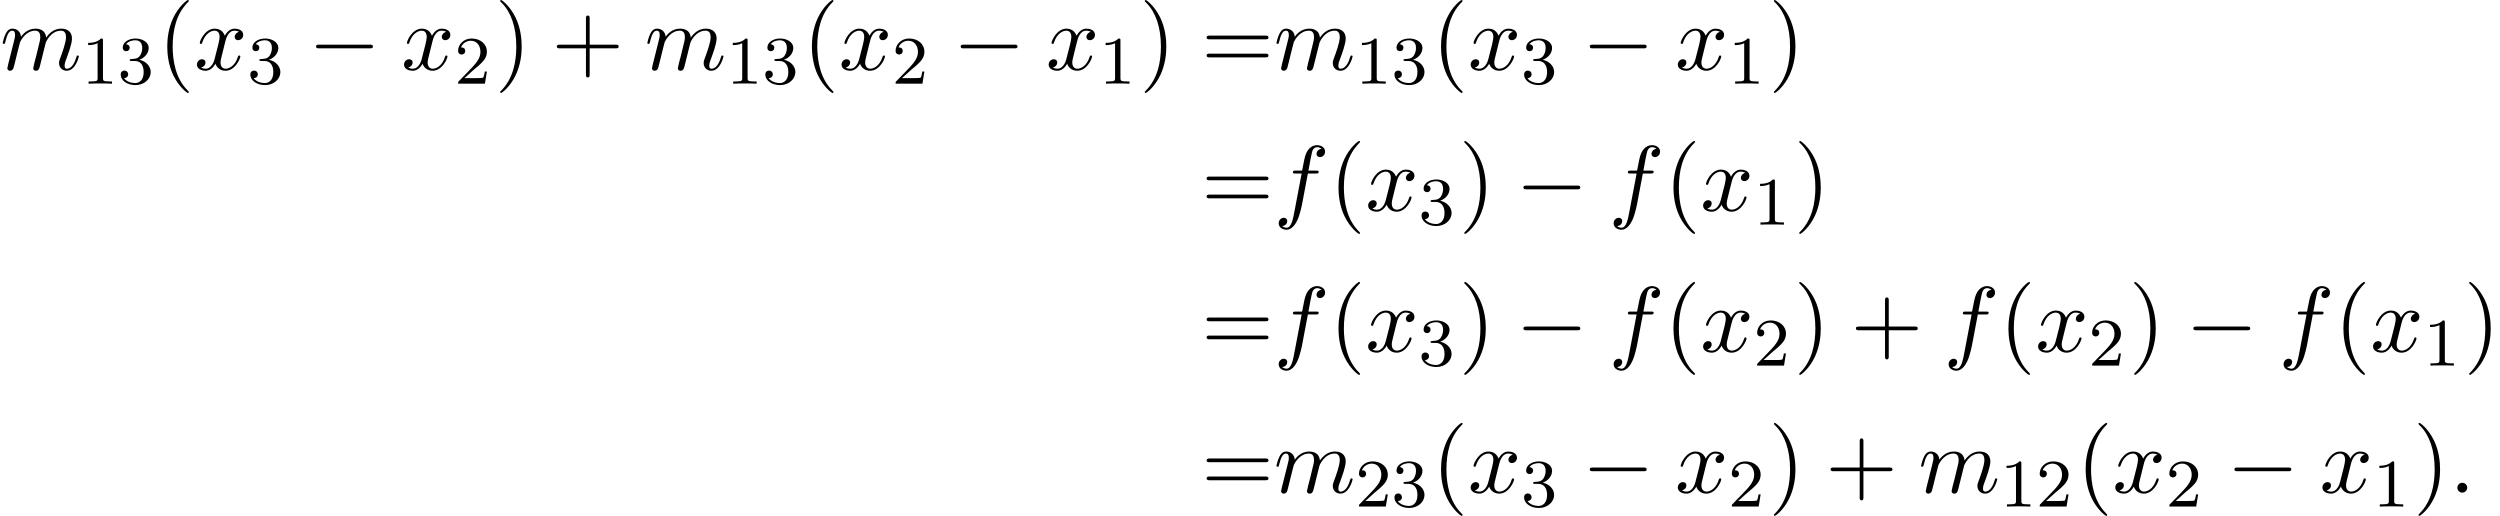 <?xml version='1.0' encoding='UTF-8'?>
<!-- This file was generated by dvisvgm 2.13.3 -->
<svg version='1.1' xmlns='http://www.w3.org/2000/svg' xmlns:xlink='http://www.w3.org/1999/xlink' width='293.312pt' height='60.523pt' viewBox='86.47 82 293.312 60.523'>
<defs>
<path id='g0-0' d='M7.189-2.509C7.375-2.509 7.571-2.509 7.571-2.727S7.375-2.945 7.189-2.945H1.287C1.102-2.945 .905-2.945 .905-2.727S1.102-2.509 1.287-2.509H7.189Z'/>
<path id='g3-40' d='M3.611 2.618C3.611 2.585 3.611 2.564 3.425 2.378C2.062 1.004 1.713-1.058 1.713-2.727C1.713-4.625 2.127-6.524 3.469-7.887C3.611-8.018 3.611-8.04 3.611-8.073C3.611-8.149 3.567-8.182 3.502-8.182C3.393-8.182 2.411-7.44 1.767-6.055C1.211-4.855 1.08-3.644 1.08-2.727C1.08-1.876 1.2-.556 1.8 .676C2.455 2.018 3.393 2.727 3.502 2.727C3.567 2.727 3.611 2.695 3.611 2.618Z'/>
<path id='g3-41' d='M3.153-2.727C3.153-3.578 3.033-4.898 2.433-6.131C1.778-7.473 .84-8.182 .731-8.182C.665-8.182 .622-8.138 .622-8.073C.622-8.04 .622-8.018 .829-7.822C1.898-6.742 2.52-5.007 2.52-2.727C2.52-.862 2.116 1.058 .764 2.433C.622 2.564 .622 2.585 .622 2.618C.622 2.684 .665 2.727 .731 2.727C.84 2.727 1.822 1.985 2.465 .6C3.022-.6 3.153-1.811 3.153-2.727Z'/>
<path id='g3-43' d='M4.462-2.509H7.505C7.658-2.509 7.865-2.509 7.865-2.727S7.658-2.945 7.505-2.945H4.462V-6C4.462-6.153 4.462-6.36 4.244-6.36S4.025-6.153 4.025-6V-2.945H.971C.818-2.945 .611-2.945 .611-2.727S.818-2.509 .971-2.509H4.025V.545C4.025 .698 4.025 .905 4.244 .905S4.462 .698 4.462 .545V-2.509Z'/>
<path id='g3-61' d='M7.495-3.567C7.658-3.567 7.865-3.567 7.865-3.785S7.658-4.004 7.505-4.004H.971C.818-4.004 .611-4.004 .611-3.785S.818-3.567 .982-3.567H7.495ZM7.505-1.451C7.658-1.451 7.865-1.451 7.865-1.669S7.658-1.887 7.495-1.887H.982C.818-1.887 .611-1.887 .611-1.669S.818-1.451 .971-1.451H7.505Z'/>
<path id='g1-58' d='M2.095-.578C2.095-.895 1.833-1.156 1.516-1.156S.938-.895 .938-.578S1.2 0 1.516 0S2.095-.262 2.095-.578Z'/>
<path id='g1-102' d='M4.004-4.364H4.942C5.16-4.364 5.269-4.364 5.269-4.582C5.269-4.702 5.16-4.702 4.975-4.702H4.069L4.298-5.945C4.342-6.175 4.495-6.949 4.56-7.08C4.658-7.287 4.844-7.451 5.073-7.451C5.116-7.451 5.4-7.451 5.607-7.255C5.127-7.211 5.018-6.829 5.018-6.665C5.018-6.415 5.215-6.284 5.422-6.284C5.705-6.284 6.022-6.524 6.022-6.938C6.022-7.44 5.52-7.691 5.073-7.691C4.702-7.691 4.015-7.495 3.687-6.415C3.622-6.185 3.589-6.076 3.327-4.702H2.575C2.367-4.702 2.247-4.702 2.247-4.495C2.247-4.364 2.345-4.364 2.553-4.364H3.273L2.455-.055C2.258 1.004 2.073 1.996 1.505 1.996C1.462 1.996 1.189 1.996 .982 1.8C1.484 1.767 1.582 1.375 1.582 1.211C1.582 .96 1.385 .829 1.178 .829C.895 .829 .578 1.069 .578 1.484C.578 1.975 1.058 2.236 1.505 2.236C2.105 2.236 2.542 1.593 2.738 1.178C3.087 .491 3.338-.829 3.349-.905L4.004-4.364Z'/>
<path id='g1-109' d='M.96-.644C.927-.48 .862-.229 .862-.175C.862 .022 1.015 .12 1.178 .12C1.309 .12 1.505 .033 1.582-.185C1.593-.207 1.724-.72 1.789-.993L2.029-1.975C2.095-2.215 2.16-2.455 2.215-2.705C2.258-2.891 2.345-3.207 2.356-3.251C2.52-3.589 3.098-4.582 4.135-4.582C4.625-4.582 4.724-4.178 4.724-3.818C4.724-3.545 4.647-3.24 4.56-2.913L4.255-1.647L4.036-.818C3.993-.6 3.895-.229 3.895-.175C3.895 .022 4.047 .12 4.211 .12C4.549 .12 4.615-.153 4.702-.502C4.855-1.113 5.258-2.705 5.356-3.131C5.389-3.273 5.967-4.582 7.156-4.582C7.625-4.582 7.745-4.211 7.745-3.818C7.745-3.196 7.287-1.953 7.069-1.375C6.971-1.113 6.927-.993 6.927-.775C6.927-.262 7.309 .12 7.822 .12C8.847 .12 9.251-1.473 9.251-1.56C9.251-1.669 9.153-1.669 9.12-1.669C9.011-1.669 9.011-1.636 8.956-1.473C8.793-.895 8.444-.12 7.844-.12C7.658-.12 7.582-.229 7.582-.48C7.582-.753 7.68-1.015 7.778-1.255C7.985-1.822 8.444-3.033 8.444-3.655C8.444-4.364 8.007-4.822 7.189-4.822S5.815-4.342 5.411-3.764C5.4-3.905 5.367-4.276 5.062-4.538C4.789-4.767 4.44-4.822 4.167-4.822C3.185-4.822 2.651-4.124 2.465-3.873C2.411-4.495 1.953-4.822 1.462-4.822C.96-4.822 .753-4.396 .655-4.2C.458-3.818 .316-3.175 .316-3.142C.316-3.033 .425-3.033 .447-3.033C.556-3.033 .567-3.044 .633-3.284C.818-4.058 1.036-4.582 1.429-4.582C1.604-4.582 1.767-4.495 1.767-4.08C1.767-3.851 1.735-3.731 1.593-3.164L.96-.644Z'/>
<path id='g1-120' d='M3.644-3.295C3.709-3.578 3.96-4.582 4.724-4.582C4.778-4.582 5.04-4.582 5.269-4.44C4.964-4.385 4.745-4.113 4.745-3.851C4.745-3.676 4.865-3.469 5.16-3.469C5.4-3.469 5.749-3.665 5.749-4.102C5.749-4.669 5.105-4.822 4.735-4.822C4.102-4.822 3.72-4.244 3.589-3.993C3.316-4.713 2.727-4.822 2.411-4.822C1.276-4.822 .655-3.415 .655-3.142C.655-3.033 .764-3.033 .785-3.033C.873-3.033 .905-3.055 .927-3.153C1.298-4.309 2.018-4.582 2.389-4.582C2.596-4.582 2.978-4.484 2.978-3.851C2.978-3.513 2.793-2.782 2.389-1.255C2.215-.578 1.833-.12 1.353-.12C1.287-.12 1.036-.12 .807-.262C1.08-.316 1.32-.545 1.32-.851C1.32-1.145 1.08-1.233 .916-1.233C.589-1.233 .316-.949 .316-.6C.316-.098 .862 .12 1.342 .12C2.062 .12 2.455-.644 2.487-.709C2.618-.305 3.011 .12 3.665 .12C4.789 .12 5.411-1.287 5.411-1.56C5.411-1.669 5.313-1.669 5.28-1.669C5.182-1.669 5.16-1.625 5.138-1.549C4.778-.382 4.036-.12 3.687-.12C3.262-.12 3.087-.469 3.087-.84C3.087-1.08 3.153-1.32 3.273-1.8L3.644-3.295Z'/>
<path id='g2-49' d='M2.503-5.077C2.503-5.292 2.487-5.3 2.271-5.3C1.945-4.981 1.522-4.79 .765-4.79V-4.527C.98-4.527 1.411-4.527 1.873-4.742V-.654C1.873-.359 1.849-.263 1.092-.263H.813V0C1.14-.024 1.825-.024 2.184-.024S3.236-.024 3.563 0V-.263H3.284C2.527-.263 2.503-.359 2.503-.654V-5.077Z'/>
<path id='g2-50' d='M2.248-1.626C2.375-1.745 2.71-2.008 2.837-2.12C3.332-2.574 3.802-3.013 3.802-3.738C3.802-4.686 3.005-5.3 2.008-5.3C1.052-5.3 .422-4.575 .422-3.866C.422-3.475 .733-3.419 .845-3.419C1.012-3.419 1.259-3.539 1.259-3.842C1.259-4.256 .861-4.256 .765-4.256C.996-4.838 1.53-5.037 1.921-5.037C2.662-5.037 3.045-4.407 3.045-3.738C3.045-2.909 2.463-2.303 1.522-1.339L.518-.303C.422-.215 .422-.199 .422 0H3.571L3.802-1.427H3.555C3.531-1.267 3.467-.869 3.371-.717C3.324-.654 2.718-.654 2.59-.654H1.172L2.248-1.626Z'/>
<path id='g2-51' d='M2.016-2.662C2.646-2.662 3.045-2.2 3.045-1.363C3.045-.367 2.479-.072 2.056-.072C1.618-.072 1.02-.231 .741-.654C1.028-.654 1.227-.837 1.227-1.1C1.227-1.355 1.044-1.538 .789-1.538C.574-1.538 .351-1.403 .351-1.084C.351-.327 1.164 .167 2.072 .167C3.132 .167 3.873-.566 3.873-1.363C3.873-2.024 3.347-2.63 2.534-2.805C3.164-3.029 3.634-3.571 3.634-4.208S2.917-5.3 2.088-5.3C1.235-5.3 .59-4.838 .59-4.232C.59-3.937 .789-3.81 .996-3.81C1.243-3.81 1.403-3.985 1.403-4.216C1.403-4.511 1.148-4.623 .972-4.631C1.307-5.069 1.921-5.093 2.064-5.093C2.271-5.093 2.877-5.029 2.877-4.208C2.877-3.65 2.646-3.316 2.534-3.188C2.295-2.941 2.112-2.925 1.626-2.893C1.474-2.885 1.411-2.877 1.411-2.774C1.411-2.662 1.482-2.662 1.618-2.662H2.016Z'/>
</defs>
<g id='page1'>
<use x='86.47' y='90.182' xlink:href='#g1-109'/>
<use x='96.048' y='91.818' xlink:href='#g2-49'/>
<use x='100.282' y='91.818' xlink:href='#g2-51'/>
<use x='105.015' y='90.182' xlink:href='#g3-40'/>
<use x='109.257' y='90.182' xlink:href='#g1-120'/>
<use x='115.492' y='91.818' xlink:href='#g2-51'/>
<use x='122.649' y='90.182' xlink:href='#g0-0'/>
<use x='133.558' y='90.182' xlink:href='#g1-120'/>
<use x='139.793' y='91.818' xlink:href='#g2-50'/>
<use x='144.525' y='90.182' xlink:href='#g3-41'/>
<use x='151.191' y='90.182' xlink:href='#g3-43'/>
<use x='162.101' y='90.182' xlink:href='#g1-109'/>
<use x='171.679' y='91.818' xlink:href='#g2-49'/>
<use x='175.913' y='91.818' xlink:href='#g2-51'/>
<use x='180.645' y='90.182' xlink:href='#g3-40'/>
<use x='184.888' y='90.182' xlink:href='#g1-120'/>
<use x='191.123' y='91.818' xlink:href='#g2-50'/>
<use x='198.279' y='90.182' xlink:href='#g0-0'/>
<use x='209.188' y='90.182' xlink:href='#g1-120'/>
<use x='215.423' y='91.818' xlink:href='#g2-49'/>
<use x='220.155' y='90.182' xlink:href='#g3-41'/>
<use x='227.428' y='90.182' xlink:href='#g3-61'/>
<use x='235.913' y='90.182' xlink:href='#g1-109'/>
<use x='245.491' y='91.818' xlink:href='#g2-49'/>
<use x='249.725' y='91.818' xlink:href='#g2-51'/>
<use x='254.458' y='90.182' xlink:href='#g3-40'/>
<use x='258.7' y='90.182' xlink:href='#g1-120'/>
<use x='264.935' y='91.818' xlink:href='#g2-51'/>
<use x='272.092' y='90.182' xlink:href='#g0-0'/>
<use x='283.001' y='90.182' xlink:href='#g1-120'/>
<use x='289.235' y='91.818' xlink:href='#g2-49'/>
<use x='293.968' y='90.182' xlink:href='#g3-41'/>
<use x='227.428' y='106.72' xlink:href='#g3-61'/>
<use x='235.913' y='106.72' xlink:href='#g1-102'/>
<use x='242.428' y='106.72' xlink:href='#g3-40'/>
<use x='246.671' y='106.72' xlink:href='#g1-120'/>
<use x='252.905' y='108.356' xlink:href='#g2-51'/>
<use x='257.638' y='106.72' xlink:href='#g3-41'/>
<use x='264.304' y='106.72' xlink:href='#g0-0'/>
<use x='275.213' y='106.72' xlink:href='#g1-102'/>
<use x='281.729' y='106.72' xlink:href='#g3-40'/>
<use x='285.971' y='106.72' xlink:href='#g1-120'/>
<use x='292.206' y='108.356' xlink:href='#g2-49'/>
<use x='296.938' y='106.72' xlink:href='#g3-41'/>
<use x='227.428' y='123.258' xlink:href='#g3-61'/>
<use x='235.913' y='123.258' xlink:href='#g1-102'/>
<use x='242.428' y='123.258' xlink:href='#g3-40'/>
<use x='246.671' y='123.258' xlink:href='#g1-120'/>
<use x='252.905' y='124.894' xlink:href='#g2-51'/>
<use x='257.638' y='123.258' xlink:href='#g3-41'/>
<use x='264.304' y='123.258' xlink:href='#g0-0'/>
<use x='275.213' y='123.258' xlink:href='#g1-102'/>
<use x='281.729' y='123.258' xlink:href='#g3-40'/>
<use x='285.971' y='123.258' xlink:href='#g1-120'/>
<use x='292.206' y='124.894' xlink:href='#g2-50'/>
<use x='296.938' y='123.258' xlink:href='#g3-41'/>
<use x='303.605' y='123.258' xlink:href='#g3-43'/>
<use x='314.514' y='123.258' xlink:href='#g1-102'/>
<use x='321.029' y='123.258' xlink:href='#g3-40'/>
<use x='325.272' y='123.258' xlink:href='#g1-120'/>
<use x='331.506' y='124.894' xlink:href='#g2-50'/>
<use x='336.239' y='123.258' xlink:href='#g3-41'/>
<use x='342.905' y='123.258' xlink:href='#g0-0'/>
<use x='353.814' y='123.258' xlink:href='#g1-102'/>
<use x='360.33' y='123.258' xlink:href='#g3-40'/>
<use x='364.572' y='123.258' xlink:href='#g1-120'/>
<use x='370.807' y='124.894' xlink:href='#g2-49'/>
<use x='375.539' y='123.258' xlink:href='#g3-41'/>
<use x='227.428' y='139.796' xlink:href='#g3-61'/>
<use x='235.913' y='139.796' xlink:href='#g1-109'/>
<use x='245.491' y='141.432' xlink:href='#g2-50'/>
<use x='249.725' y='141.432' xlink:href='#g2-51'/>
<use x='254.458' y='139.796' xlink:href='#g3-40'/>
<use x='258.7' y='139.796' xlink:href='#g1-120'/>
<use x='264.935' y='141.432' xlink:href='#g2-51'/>
<use x='272.092' y='139.796' xlink:href='#g0-0'/>
<use x='283.001' y='139.796' xlink:href='#g1-120'/>
<use x='289.235' y='141.432' xlink:href='#g2-50'/>
<use x='293.968' y='139.796' xlink:href='#g3-41'/>
<use x='300.634' y='139.796' xlink:href='#g3-43'/>
<use x='311.544' y='139.796' xlink:href='#g1-109'/>
<use x='321.122' y='141.432' xlink:href='#g2-49'/>
<use x='325.356' y='141.432' xlink:href='#g2-50'/>
<use x='330.088' y='139.796' xlink:href='#g3-40'/>
<use x='334.331' y='139.796' xlink:href='#g1-120'/>
<use x='340.566' y='141.432' xlink:href='#g2-50'/>
<use x='347.722' y='139.796' xlink:href='#g0-0'/>
<use x='358.631' y='139.796' xlink:href='#g1-120'/>
<use x='364.866' y='141.432' xlink:href='#g2-49'/>
<use x='369.598' y='139.796' xlink:href='#g3-41'/>
<use x='373.841' y='139.796' xlink:href='#g1-58'/>
</g>
</svg><!--Rendered by QuickLaTeX.com-->